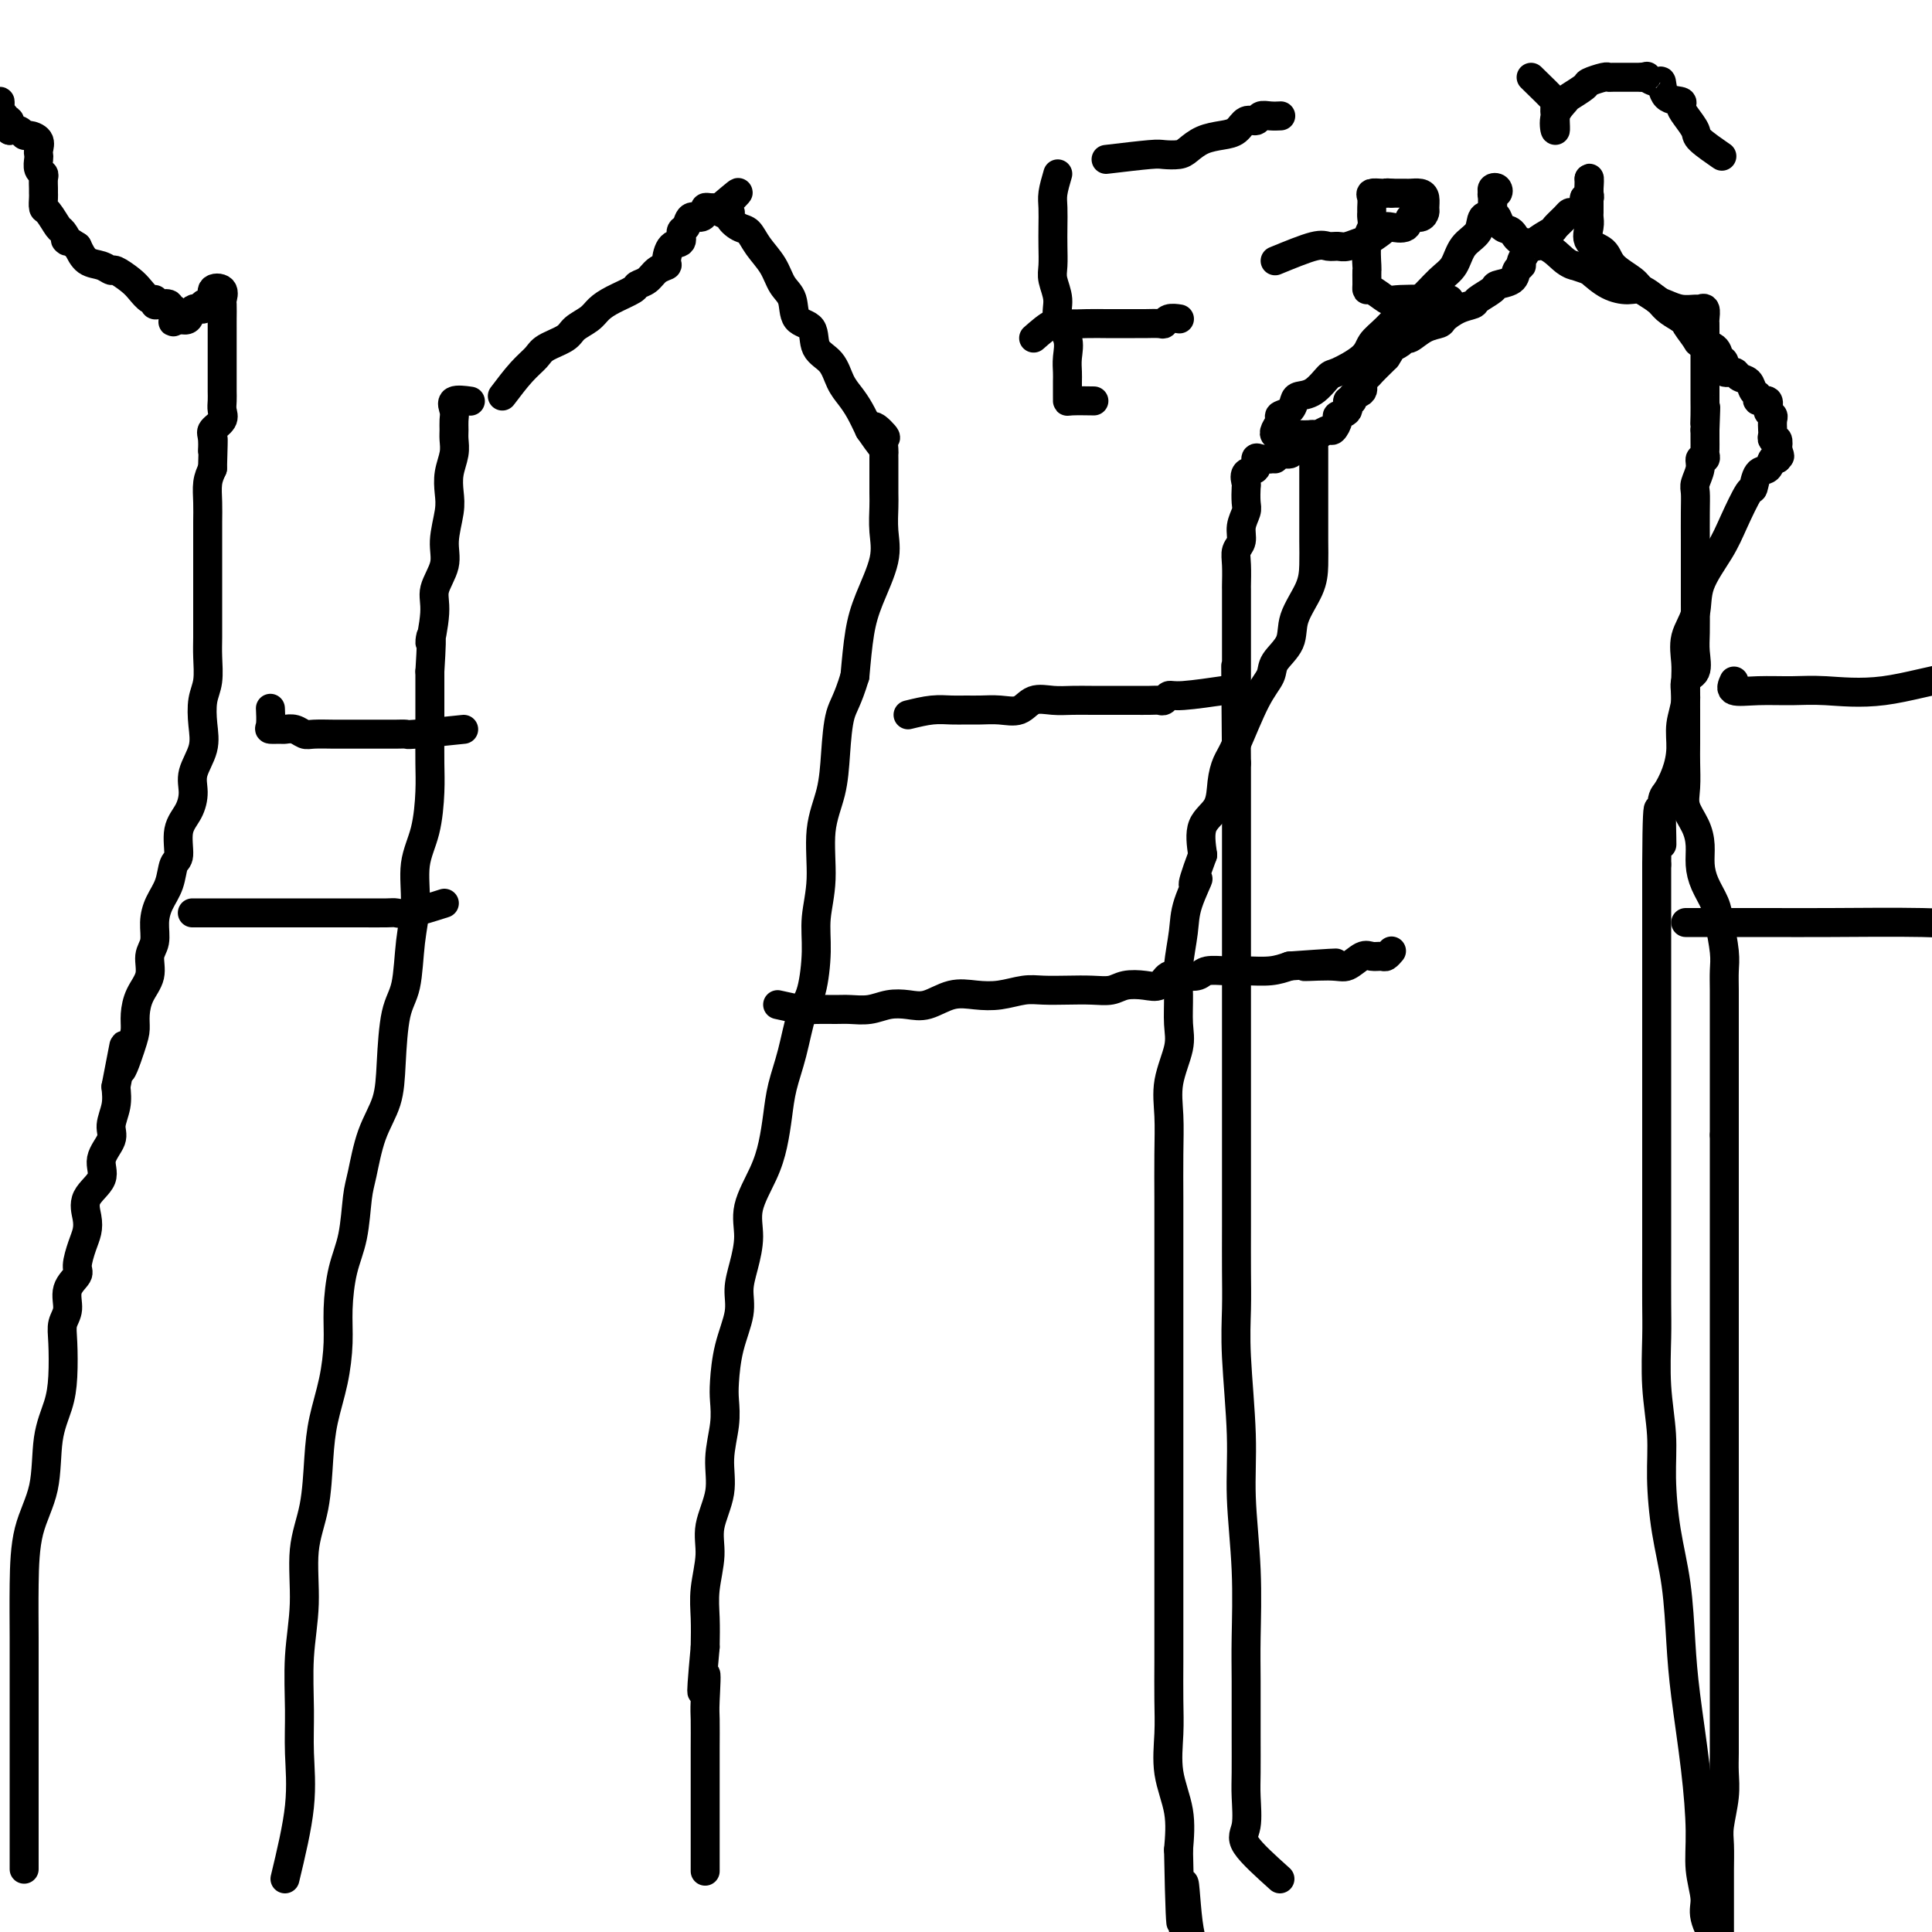 <svg viewBox='0 0 400 400' version='1.1' xmlns='http://www.w3.org/2000/svg' xmlns:xlink='http://www.w3.org/1999/xlink'><g fill='none' stroke='#000000' stroke-width='6' stroke-linecap='round' stroke-linejoin='round'><path d='M59,389c1.270,-5.296 2.541,-10.593 3,-15c0.459,-4.407 0.107,-7.926 0,-11c-0.107,-3.074 0.031,-5.703 0,-9c-0.031,-3.297 -0.229,-7.261 0,-11c0.229,-3.739 0.887,-7.253 1,-11c0.113,-3.747 -0.317,-7.728 0,-11c0.317,-3.272 1.381,-5.836 2,-9c0.619,-3.164 0.792,-6.926 1,-10c0.208,-3.074 0.450,-5.458 1,-8c0.550,-2.542 1.408,-5.243 2,-8c0.592,-2.757 0.918,-5.571 1,-8c0.082,-2.429 -0.081,-4.474 0,-7c0.081,-2.526 0.405,-5.535 1,-8c0.595,-2.465 1.462,-4.387 2,-7c0.538,-2.613 0.746,-5.919 1,-8c0.254,-2.081 0.553,-2.938 1,-5c0.447,-2.062 1.041,-5.331 2,-8c0.959,-2.669 2.284,-4.739 3,-7c0.716,-2.261 0.823,-4.713 1,-8c0.177,-3.287 0.424,-7.410 1,-10c0.576,-2.590 1.481,-3.648 2,-6c0.519,-2.352 0.650,-5.997 1,-9c0.350,-3.003 0.917,-5.364 1,-8c0.083,-2.636 -0.317,-5.547 0,-8c0.317,-2.453 1.353,-4.447 2,-7c0.647,-2.553 0.905,-5.665 1,-8c0.095,-2.335 0.025,-3.894 0,-6c-0.025,-2.106 -0.007,-4.759 0,-7c0.007,-2.241 0.002,-4.069 0,-6c-0.002,-1.931 -0.001,-3.966 0,-6'/><path d='M89,139c0.704,-11.114 -0.037,-6.399 0,-6c0.037,0.399 0.851,-3.516 1,-6c0.149,-2.484 -0.366,-3.535 0,-5c0.366,-1.465 1.614,-3.343 2,-5c0.386,-1.657 -0.089,-3.094 0,-5c0.089,-1.906 0.742,-4.282 1,-6c0.258,-1.718 0.122,-2.778 0,-4c-0.122,-1.222 -0.229,-2.607 0,-4c0.229,-1.393 0.794,-2.796 1,-4c0.206,-1.204 0.052,-2.211 0,-3c-0.052,-0.789 -0.003,-1.360 0,-2c0.003,-0.640 -0.041,-1.348 0,-2c0.041,-0.652 0.166,-1.247 0,-2c-0.166,-0.753 -0.621,-1.664 0,-2c0.621,-0.336 2.320,-0.096 3,0c0.680,0.096 0.340,0.048 0,0'/><path d='M104,82c1.382,-1.821 2.764,-3.643 4,-5c1.236,-1.357 2.327,-2.250 3,-3c0.673,-0.750 0.928,-1.356 2,-2c1.072,-0.644 2.960,-1.327 4,-2c1.040,-0.673 1.232,-1.336 2,-2c0.768,-0.664 2.113,-1.330 3,-2c0.887,-0.670 1.315,-1.344 2,-2c0.685,-0.656 1.625,-1.293 3,-2c1.375,-0.707 3.185,-1.485 4,-2c0.815,-0.515 0.635,-0.766 1,-1c0.365,-0.234 1.277,-0.452 2,-1c0.723,-0.548 1.259,-1.427 2,-2c0.741,-0.573 1.686,-0.840 2,-1c0.314,-0.160 -0.004,-0.213 0,-1c0.004,-0.787 0.329,-2.310 1,-3c0.671,-0.690 1.689,-0.548 2,-1c0.311,-0.452 -0.084,-1.497 0,-2c0.084,-0.503 0.649,-0.464 1,-1c0.351,-0.536 0.489,-1.646 1,-2c0.511,-0.354 1.397,0.049 2,0c0.603,-0.049 0.925,-0.549 1,-1c0.075,-0.451 -0.095,-0.852 0,-1c0.095,-0.148 0.456,-0.042 1,0c0.544,0.042 1.272,0.021 2,0'/><path d='M149,43c7.121,-6.086 2.422,-1.801 1,0c-1.422,1.801 0.433,1.118 1,1c0.567,-0.118 -0.154,0.330 0,1c0.154,0.670 1.181,1.562 2,2c0.819,0.438 1.428,0.422 2,1c0.572,0.578 1.107,1.748 2,3c0.893,1.252 2.145,2.584 3,4c0.855,1.416 1.312,2.914 2,4c0.688,1.086 1.606,1.759 2,3c0.394,1.241 0.266,3.049 1,4c0.734,0.951 2.332,1.045 3,2c0.668,0.955 0.405,2.772 1,4c0.595,1.228 2.046,1.868 3,3c0.954,1.132 1.410,2.757 2,4c0.590,1.243 1.313,2.104 2,3c0.687,0.896 1.339,1.827 2,3c0.661,1.173 1.330,2.586 2,4'/><path d='M180,89c4.901,7.064 1.653,1.724 1,0c-0.653,-1.724 1.289,0.167 2,1c0.711,0.833 0.190,0.609 0,1c-0.190,0.391 -0.051,1.397 0,2c0.051,0.603 0.014,0.802 0,1c-0.014,0.198 -0.003,0.397 0,1c0.003,0.603 0.000,1.612 0,2c-0.000,0.388 0.002,0.155 0,1c-0.002,0.845 -0.010,2.770 0,4c0.010,1.230 0.038,1.767 0,3c-0.038,1.233 -0.143,3.162 0,5c0.143,1.838 0.533,3.585 0,6c-0.533,2.415 -1.990,5.496 -3,8c-1.010,2.504 -1.574,4.430 -2,7c-0.426,2.570 -0.713,5.785 -1,9'/><path d='M177,140c-1.554,5.144 -2.440,6.004 -3,8c-0.560,1.996 -0.795,5.127 -1,8c-0.205,2.873 -0.380,5.489 -1,8c-0.620,2.511 -1.685,4.916 -2,8c-0.315,3.084 0.120,6.845 0,10c-0.120,3.155 -0.794,5.703 -1,8c-0.206,2.297 0.057,4.342 0,7c-0.057,2.658 -0.435,5.927 -1,8c-0.565,2.073 -1.317,2.948 -2,5c-0.683,2.052 -1.298,5.281 -2,8c-0.702,2.719 -1.492,4.929 -2,7c-0.508,2.071 -0.734,4.005 -1,6c-0.266,1.995 -0.571,4.052 -1,6c-0.429,1.948 -0.981,3.787 -2,6c-1.019,2.213 -2.506,4.799 -3,7c-0.494,2.201 0.005,4.018 0,6c-0.005,1.982 -0.513,4.130 -1,6c-0.487,1.870 -0.954,3.461 -1,5c-0.046,1.539 0.329,3.024 0,5c-0.329,1.976 -1.360,4.441 -2,7c-0.640,2.559 -0.887,5.210 -1,7c-0.113,1.790 -0.091,2.718 0,4c0.091,1.282 0.250,2.917 0,5c-0.250,2.083 -0.908,4.615 -1,7c-0.092,2.385 0.382,4.625 0,7c-0.382,2.375 -1.619,4.885 -2,7c-0.381,2.115 0.094,3.835 0,6c-0.094,2.165 -0.756,4.775 -1,7c-0.244,2.225 -0.070,4.064 0,6c0.070,1.936 0.035,3.968 0,6'/><path d='M146,341c-1.392,15.176 -0.373,7.616 0,6c0.373,-1.616 0.100,2.714 0,5c-0.100,2.286 -0.027,2.530 0,4c0.027,1.470 0.007,4.168 0,6c-0.007,1.832 -0.002,2.798 0,4c0.002,1.202 0.001,2.639 0,4c-0.001,1.361 -0.000,2.647 0,4c0.000,1.353 0.000,2.774 0,4c-0.000,1.226 -0.000,2.257 0,3c0.000,0.743 0.000,1.196 0,2c-0.000,0.804 -0.000,1.958 0,3c0.000,1.042 0.000,1.973 0,1c-0.000,-0.973 -0.000,-3.849 0,-5c0.000,-1.151 0.000,-0.575 0,0'/><path d='M188,148c1.734,-0.423 3.467,-0.846 5,-1c1.533,-0.154 2.865,-0.039 4,0c1.135,0.039 2.074,0.003 3,0c0.926,-0.003 1.840,0.027 3,0c1.160,-0.027 2.568,-0.112 4,0c1.432,0.112 2.889,0.422 4,0c1.111,-0.422 1.875,-1.577 3,-2c1.125,-0.423 2.609,-0.113 4,0c1.391,0.113 2.688,0.030 4,0c1.312,-0.030 2.640,-0.008 4,0c1.360,0.008 2.752,0.002 4,0c1.248,-0.002 2.351,-0.001 3,0c0.649,0.001 0.842,0.001 1,0c0.158,-0.001 0.280,-0.004 1,0c0.720,0.004 2.039,0.016 3,0c0.961,-0.016 1.566,-0.061 2,0c0.434,0.061 0.699,0.226 1,0c0.301,-0.226 0.637,-0.844 1,-1c0.363,-0.156 0.751,0.150 3,0c2.249,-0.150 6.357,-0.757 8,-1c1.643,-0.243 0.822,-0.121 0,0'/><path d='M161,208c1.877,0.423 3.755,0.846 5,1c1.245,0.154 1.858,0.038 3,0c1.142,-0.038 2.812,0.003 4,0c1.188,-0.003 1.895,-0.051 3,0c1.105,0.051 2.608,0.202 4,0c1.392,-0.202 2.671,-0.758 4,-1c1.329,-0.242 2.707,-0.169 4,0c1.293,0.169 2.502,0.434 4,0c1.498,-0.434 3.284,-1.566 5,-2c1.716,-0.434 3.360,-0.169 5,0c1.640,0.169 3.274,0.241 5,0c1.726,-0.241 3.543,-0.796 5,-1c1.457,-0.204 2.552,-0.058 4,0c1.448,0.058 3.248,0.029 5,0c1.752,-0.029 3.456,-0.058 5,0c1.544,0.058 2.927,0.204 4,0c1.073,-0.204 1.837,-0.759 3,-1c1.163,-0.241 2.724,-0.169 4,0c1.276,0.169 2.265,0.434 3,0c0.735,-0.434 1.214,-1.566 2,-2c0.786,-0.434 1.878,-0.169 3,0c1.122,0.169 2.274,0.242 3,0c0.726,-0.242 1.026,-0.800 2,-1c0.974,-0.200 2.622,-0.043 4,0c1.378,0.043 2.486,-0.027 4,0c1.514,0.027 3.432,0.151 5,0c1.568,-0.151 2.784,-0.575 4,-1'/><path d='M267,200c17.115,-1.229 6.903,-0.301 4,0c-2.903,0.301 1.502,-0.025 4,0c2.498,0.025 3.089,0.400 4,0c0.911,-0.400 2.143,-1.575 3,-2c0.857,-0.425 1.340,-0.100 2,0c0.660,0.100 1.496,-0.025 2,0c0.504,0.025 0.674,0.199 1,0c0.326,-0.199 0.807,-0.771 1,-1c0.193,-0.229 0.096,-0.114 0,0'/><path d='M265,389c-2.959,-2.659 -5.917,-5.318 -7,-7c-1.083,-1.682 -0.290,-2.387 0,-4c0.290,-1.613 0.077,-4.132 0,-6c-0.077,-1.868 -0.020,-3.083 0,-5c0.020,-1.917 0.001,-4.535 0,-8c-0.001,-3.465 0.015,-7.775 0,-11c-0.015,-3.225 -0.060,-5.364 0,-9c0.060,-3.636 0.226,-8.770 0,-14c-0.226,-5.230 -0.845,-10.556 -1,-15c-0.155,-4.444 0.155,-8.007 0,-13c-0.155,-4.993 -0.774,-11.414 -1,-16c-0.226,-4.586 -0.061,-7.335 0,-10c0.061,-2.665 0.016,-5.247 0,-8c-0.016,-2.753 -0.004,-5.678 0,-9c0.004,-3.322 0.001,-7.042 0,-10c-0.001,-2.958 -0.000,-5.153 0,-7c0.000,-1.847 0.000,-3.344 0,-6c-0.000,-2.656 -0.000,-6.469 0,-9c0.000,-2.531 0.000,-3.780 0,-6c-0.000,-2.220 -0.000,-5.411 0,-8c0.000,-2.589 0.000,-4.577 0,-7c-0.000,-2.423 -0.000,-5.281 0,-8c0.000,-2.719 0.000,-5.301 0,-8c-0.000,-2.699 -0.000,-5.517 0,-8c0.000,-2.483 0.000,-4.630 0,-7c-0.000,-2.370 -0.000,-4.963 0,-7c0.000,-2.037 0.000,-3.519 0,-5'/><path d='M256,158c-0.309,-36.052 -0.083,-14.183 0,-7c0.083,7.183 0.022,-0.321 0,-4c-0.022,-3.679 -0.006,-3.533 0,-4c0.006,-0.467 0.002,-1.548 0,-3c-0.002,-1.452 -0.000,-3.275 0,-4c0.000,-0.725 0.000,-0.351 0,-1c-0.000,-0.649 -0.000,-2.322 0,-3c0.000,-0.678 0.000,-0.361 0,-1c-0.000,-0.639 -0.000,-2.235 0,-3c0.000,-0.765 0.000,-0.701 0,-1c-0.000,-0.299 -0.001,-0.962 0,-2c0.001,-1.038 0.004,-2.451 0,-3c-0.004,-0.549 -0.016,-0.233 0,-1c0.016,-0.767 0.061,-2.618 0,-4c-0.061,-1.382 -0.226,-2.294 0,-3c0.226,-0.706 0.845,-1.205 1,-2c0.155,-0.795 -0.154,-1.885 0,-3c0.154,-1.115 0.771,-2.253 1,-3c0.229,-0.747 0.069,-1.102 0,-2c-0.069,-0.898 -0.047,-2.339 0,-3c0.047,-0.661 0.120,-0.541 0,-1c-0.120,-0.459 -0.433,-1.496 0,-2c0.433,-0.504 1.611,-0.475 2,-1c0.389,-0.525 -0.011,-1.603 0,-2c0.011,-0.397 0.432,-0.113 1,0c0.568,0.113 1.284,0.057 2,0'/><path d='M263,95c0.968,-0.399 0.888,0.103 1,0c0.112,-0.103 0.415,-0.810 1,-1c0.585,-0.190 1.452,0.138 2,0c0.548,-0.138 0.776,-0.744 1,-1c0.224,-0.256 0.445,-0.164 1,0c0.555,0.164 1.444,0.400 2,0c0.556,-0.400 0.780,-1.434 1,-2c0.220,-0.566 0.435,-0.663 1,-1c0.565,-0.337 1.480,-0.915 2,-1c0.520,-0.085 0.646,0.323 1,0c0.354,-0.323 0.936,-1.378 1,-2c0.064,-0.622 -0.391,-0.811 0,-1c0.391,-0.189 1.629,-0.378 2,-1c0.371,-0.622 -0.126,-1.676 0,-2c0.126,-0.324 0.874,0.082 1,0c0.126,-0.082 -0.371,-0.651 0,-1c0.371,-0.349 1.609,-0.478 2,-1c0.391,-0.522 -0.064,-1.435 0,-2c0.064,-0.565 0.646,-0.780 1,-1c0.354,-0.220 0.480,-0.444 1,-1c0.520,-0.556 1.434,-1.445 2,-2c0.566,-0.555 0.783,-0.778 1,-1'/><path d='M287,74c1.821,-2.731 0.875,-2.059 1,-2c0.125,0.059 1.323,-0.495 2,-1c0.677,-0.505 0.834,-0.960 1,-1c0.166,-0.040 0.340,0.337 1,0c0.660,-0.337 1.806,-1.386 3,-2c1.194,-0.614 2.436,-0.794 3,-1c0.564,-0.206 0.449,-0.440 1,-1c0.551,-0.560 1.766,-1.446 3,-2c1.234,-0.554 2.485,-0.778 3,-1c0.515,-0.222 0.295,-0.444 1,-1c0.705,-0.556 2.337,-1.445 3,-2c0.663,-0.555 0.358,-0.776 1,-1c0.642,-0.224 2.231,-0.450 3,-1c0.769,-0.550 0.718,-1.425 1,-2c0.282,-0.575 0.896,-0.849 1,-1c0.104,-0.151 -0.301,-0.177 0,-1c0.301,-0.823 1.308,-2.443 2,-3c0.692,-0.557 1.068,-0.051 1,0c-0.068,0.051 -0.579,-0.354 0,-1c0.579,-0.646 2.248,-1.531 3,-2c0.752,-0.469 0.588,-0.520 1,-1c0.412,-0.480 1.402,-1.390 2,-2c0.598,-0.610 0.805,-0.919 1,-1c0.195,-0.081 0.378,0.066 1,0c0.622,-0.066 1.683,-0.346 2,-1c0.317,-0.654 -0.111,-1.684 0,-2c0.111,-0.316 0.762,0.080 1,0c0.238,-0.080 0.064,-0.637 0,-1c-0.064,-0.363 -0.018,-0.532 0,-1c0.018,-0.468 0.009,-1.234 0,-2'/><path d='M329,37c0.155,-0.527 0.042,1.154 0,2c-0.042,0.846 -0.011,0.856 0,1c0.011,0.144 0.004,0.422 0,1c-0.004,0.578 -0.004,1.457 0,2c0.004,0.543 0.011,0.749 0,1c-0.011,0.251 -0.041,0.545 0,1c0.041,0.455 0.154,1.070 0,2c-0.154,0.930 -0.576,2.174 0,3c0.576,0.826 2.150,1.232 3,2c0.850,0.768 0.975,1.896 2,3c1.025,1.104 2.949,2.182 4,3c1.051,0.818 1.230,1.374 2,2c0.770,0.626 2.130,1.322 3,2c0.870,0.678 1.248,1.336 2,2c0.752,0.664 1.876,1.332 3,2'/><path d='M348,66c3.048,2.534 1.170,0.868 1,1c-0.170,0.132 1.370,2.061 2,3c0.630,0.939 0.349,0.886 1,1c0.651,0.114 2.234,0.394 3,1c0.766,0.606 0.715,1.539 1,2c0.285,0.461 0.906,0.451 1,1c0.094,0.549 -0.340,1.656 0,2c0.340,0.344 1.454,-0.077 2,0c0.546,0.077 0.522,0.652 1,1c0.478,0.348 1.456,0.470 2,1c0.544,0.530 0.652,1.469 1,2c0.348,0.531 0.934,0.653 1,1c0.066,0.347 -0.389,0.918 0,1c0.389,0.082 1.621,-0.325 2,0c0.379,0.325 -0.094,1.382 0,2c0.094,0.618 0.756,0.797 1,1c0.244,0.203 0.069,0.431 0,1c-0.069,0.569 -0.032,1.478 0,2c0.032,0.522 0.060,0.655 0,1c-0.060,0.345 -0.209,0.901 0,1c0.209,0.099 0.774,-0.257 1,0c0.226,0.257 0.113,1.129 0,2'/><path d='M368,93c0.933,2.356 0.267,1.244 0,1c-0.267,-0.244 -0.133,0.378 0,1'/><path d='M368,95c-0.194,0.191 -0.680,-0.332 -1,0c-0.320,0.332 -0.473,1.519 -1,2c-0.527,0.481 -1.427,0.258 -2,1c-0.573,0.742 -0.820,2.451 -1,3c-0.180,0.549 -0.295,-0.062 -1,1c-0.705,1.062 -2.000,3.798 -3,6c-1.000,2.202 -1.704,3.870 -3,6c-1.296,2.130 -3.184,4.721 -4,7c-0.816,2.279 -0.558,4.245 -1,6c-0.442,1.755 -1.582,3.299 -2,5c-0.418,1.701 -0.112,3.559 0,5c0.112,1.441 0.030,2.465 0,4c-0.030,1.535 -0.010,3.582 0,6c0.010,2.418 0.009,5.206 0,7c-0.009,1.794 -0.027,2.594 0,4c0.027,1.406 0.098,3.418 0,5c-0.098,1.582 -0.364,2.733 0,4c0.364,1.267 1.358,2.649 2,4c0.642,1.351 0.931,2.669 1,4c0.069,1.331 -0.083,2.673 0,4c0.083,1.327 0.400,2.637 1,4c0.600,1.363 1.481,2.779 2,4c0.519,1.221 0.675,2.246 1,4c0.325,1.754 0.819,4.236 1,6c0.181,1.764 0.048,2.812 0,4c-0.048,1.188 -0.013,2.518 0,4c0.013,1.482 0.003,3.115 0,5c-0.003,1.885 -0.001,4.021 0,6c0.001,1.979 0.000,3.802 0,6c-0.000,2.198 -0.000,4.771 0,7c0.000,2.229 0.000,4.115 0,6'/><path d='M357,235c0.000,7.382 0.000,6.836 0,8c-0.000,1.164 -0.000,4.037 0,7c0.000,2.963 0.000,6.015 0,8c-0.000,1.985 -0.000,2.903 0,5c0.000,2.097 0.000,5.374 0,8c-0.000,2.626 -0.000,4.603 0,7c0.000,2.397 0.000,5.215 0,8c-0.000,2.785 -0.000,5.538 0,8c0.000,2.462 0.000,4.633 0,7c-0.000,2.367 -0.000,4.932 0,7c0.000,2.068 0.000,3.641 0,6c-0.000,2.359 -0.000,5.503 0,8c0.000,2.497 0.000,4.346 0,6c-0.000,1.654 -0.000,3.113 0,5c0.000,1.887 0.000,4.202 0,6c-0.000,1.798 -0.000,3.078 0,5c0.000,1.922 0.001,4.486 0,7c-0.001,2.514 -0.004,4.977 0,7c0.004,2.023 0.015,3.607 0,5c-0.015,1.393 -0.057,2.597 0,4c0.057,1.403 0.211,3.007 0,5c-0.211,1.993 -0.789,4.377 -1,6c-0.211,1.623 -0.057,2.485 0,4c0.057,1.515 0.015,3.683 0,5c-0.015,1.317 -0.004,1.781 0,3c0.004,1.219 0.001,3.191 0,4c-0.001,0.809 -0.000,0.454 0,1c0.000,0.546 0.000,1.993 0,3c-0.000,1.007 -0.000,1.573 0,2c0.000,0.427 0.000,0.713 0,1'/><path d='M356,401c-0.415,25.704 -0.952,6.965 -1,0c-0.048,-6.965 0.394,-2.156 0,-1c-0.394,1.156 -1.624,-1.341 -2,-3c-0.376,-1.659 0.103,-2.481 0,-4c-0.103,-1.519 -0.787,-3.734 -1,-6c-0.213,-2.266 0.046,-4.584 0,-8c-0.046,-3.416 -0.397,-7.931 -1,-13c-0.603,-5.069 -1.458,-10.692 -2,-15c-0.542,-4.308 -0.771,-7.303 -1,-11c-0.229,-3.697 -0.457,-8.098 -1,-12c-0.543,-3.902 -1.399,-7.305 -2,-11c-0.601,-3.695 -0.946,-7.681 -1,-11c-0.054,-3.319 0.182,-5.973 0,-9c-0.182,-3.027 -0.781,-6.429 -1,-10c-0.219,-3.571 -0.059,-7.310 0,-10c0.059,-2.690 0.016,-4.332 0,-7c-0.016,-2.668 -0.004,-6.364 0,-10c0.004,-3.636 0.001,-7.212 0,-10c-0.001,-2.788 -0.000,-4.788 0,-7c0.000,-2.212 0.000,-4.635 0,-8c-0.000,-3.365 -0.000,-7.673 0,-11c0.000,-3.327 0.000,-5.672 0,-8c-0.000,-2.328 -0.000,-4.638 0,-7c0.000,-2.362 0.000,-4.778 0,-8c-0.000,-3.222 -0.000,-7.252 0,-10c0.000,-2.748 0.000,-4.214 0,-6c-0.000,-1.786 -0.000,-3.893 0,-6'/><path d='M343,179c0.081,-20.468 0.782,-8.136 1,-5c0.218,3.136 -0.048,-2.922 0,-6c0.048,-3.078 0.409,-3.176 1,-4c0.591,-0.824 1.410,-2.375 2,-4c0.590,-1.625 0.950,-3.326 1,-5c0.050,-1.674 -0.211,-3.322 0,-5c0.211,-1.678 0.894,-3.385 1,-5c0.106,-1.615 -0.364,-3.138 0,-4c0.364,-0.862 1.562,-1.063 2,-2c0.438,-0.937 0.117,-2.611 0,-4c-0.117,-1.389 -0.032,-2.492 0,-4c0.032,-1.508 0.009,-3.419 0,-6c-0.009,-2.581 -0.003,-5.831 0,-8c0.003,-2.169 0.005,-3.256 0,-5c-0.005,-1.744 -0.016,-4.146 0,-6c0.016,-1.854 0.061,-3.161 0,-4c-0.061,-0.839 -0.227,-1.209 0,-2c0.227,-0.791 0.845,-2.004 1,-3c0.155,-0.996 -0.155,-1.776 0,-2c0.155,-0.224 0.774,0.109 1,0c0.226,-0.109 0.061,-0.659 0,-1c-0.061,-0.341 -0.016,-0.473 0,-1c0.016,-0.527 0.004,-1.450 0,-2c-0.004,-0.550 -0.001,-0.729 0,-1c0.001,-0.271 0.001,-0.636 0,-1'/><path d='M353,89c0.309,-8.169 0.083,-3.593 0,-2c-0.083,1.593 -0.022,0.201 0,-1c0.022,-1.201 0.006,-2.212 0,-3c-0.006,-0.788 -0.002,-1.352 0,-2c0.002,-0.648 0.000,-1.381 0,-2c-0.000,-0.619 -0.000,-1.125 0,-2c0.000,-0.875 0.000,-2.119 0,-3c-0.000,-0.881 -0.000,-1.401 0,-2c0.000,-0.599 0.001,-1.278 0,-2c-0.001,-0.722 -0.004,-1.486 0,-2c0.004,-0.514 0.014,-0.779 0,-1c-0.014,-0.221 -0.051,-0.398 0,-1c0.051,-0.602 0.189,-1.629 0,-2c-0.189,-0.371 -0.707,-0.087 -1,0c-0.293,0.087 -0.361,-0.023 -1,0c-0.639,0.023 -1.850,0.178 -3,0c-1.150,-0.178 -2.239,-0.690 -3,-1c-0.761,-0.310 -1.193,-0.417 -2,-1c-0.807,-0.583 -1.990,-1.641 -3,-2c-1.010,-0.359 -1.849,-0.020 -3,0c-1.151,0.020 -2.615,-0.280 -4,-1c-1.385,-0.720 -2.693,-1.860 -4,-3'/><path d='M329,56c-4.316,-1.450 -3.106,-1.075 -3,-1c0.106,0.075 -0.893,-0.150 -2,-1c-1.107,-0.850 -2.324,-2.326 -4,-3c-1.676,-0.674 -3.812,-0.548 -5,-1c-1.188,-0.452 -1.429,-1.482 -2,-2c-0.571,-0.518 -1.473,-0.523 -2,-1c-0.527,-0.477 -0.678,-1.424 -1,-2c-0.322,-0.576 -0.815,-0.780 -1,-1c-0.185,-0.220 -0.063,-0.455 0,-1c0.063,-0.545 0.066,-1.401 0,-2c-0.066,-0.599 -0.200,-0.942 0,-1c0.200,-0.058 0.733,0.168 1,0c0.267,-0.168 0.268,-0.730 0,-1c-0.268,-0.270 -0.804,-0.248 -1,0c-0.196,0.248 -0.053,0.721 0,1c0.053,0.279 0.015,0.366 0,1c-0.015,0.634 -0.008,1.817 0,3'/><path d='M309,44c-0.435,0.542 -1.522,0.398 -2,1c-0.478,0.602 -0.348,1.951 -1,3c-0.652,1.049 -2.088,1.798 -3,3c-0.912,1.202 -1.300,2.857 -2,4c-0.700,1.143 -1.711,1.776 -3,3c-1.289,1.224 -2.856,3.040 -4,4c-1.144,0.960 -1.865,1.063 -3,2c-1.135,0.937 -2.684,2.707 -4,4c-1.316,1.293 -2.400,2.108 -3,3c-0.600,0.892 -0.717,1.860 -2,3c-1.283,1.140 -3.730,2.451 -5,3c-1.270,0.549 -1.361,0.336 -2,1c-0.639,0.664 -1.825,2.206 -3,3c-1.175,0.794 -2.338,0.842 -3,1c-0.662,0.158 -0.822,0.427 -1,1c-0.178,0.573 -0.374,1.450 -1,2c-0.626,0.550 -1.682,0.774 -2,1c-0.318,0.226 0.103,0.453 0,1c-0.103,0.547 -0.729,1.415 -1,2c-0.271,0.585 -0.188,0.888 0,1c0.188,0.112 0.482,0.032 1,0c0.518,-0.032 1.259,-0.016 2,0'/><path d='M267,90c0.658,0.001 0.803,0.003 1,0c0.197,-0.003 0.445,-0.011 1,0c0.555,0.011 1.417,0.040 2,0c0.583,-0.040 0.888,-0.150 1,0c0.112,0.150 0.030,0.560 0,1c-0.030,0.440 -0.008,0.911 0,2c0.008,1.089 0.002,2.797 0,4c-0.002,1.203 -0.000,1.903 0,3c0.000,1.097 -0.001,2.591 0,4c0.001,1.409 0.003,2.732 0,4c-0.003,1.268 -0.012,2.481 0,4c0.012,1.519 0.045,3.344 0,5c-0.045,1.656 -0.168,3.142 -1,5c-0.832,1.858 -2.374,4.088 -3,6c-0.626,1.912 -0.335,3.506 -1,5c-0.665,1.494 -2.286,2.888 -3,4c-0.714,1.112 -0.520,1.941 -1,3c-0.480,1.059 -1.632,2.349 -3,5c-1.368,2.651 -2.952,6.665 -4,9c-1.048,2.335 -1.560,2.993 -2,4c-0.440,1.007 -0.809,2.363 -1,4c-0.191,1.637 -0.205,3.556 -1,5c-0.795,1.444 -2.370,2.413 -3,4c-0.630,1.587 -0.315,3.794 0,6'/><path d='M249,177c-3.520,9.410 -1.321,5.435 -1,5c0.321,-0.435 -1.235,2.669 -2,5c-0.765,2.331 -0.739,3.888 -1,6c-0.261,2.112 -0.810,4.779 -1,7c-0.190,2.221 -0.023,3.995 0,6c0.023,2.005 -0.099,4.241 0,6c0.099,1.759 0.419,3.043 0,5c-0.419,1.957 -1.576,4.589 -2,7c-0.424,2.411 -0.114,4.601 0,7c0.114,2.399 0.030,5.005 0,8c-0.030,2.995 -0.008,6.377 0,9c0.008,2.623 0.002,4.488 0,7c-0.002,2.512 -0.001,5.672 0,8c0.001,2.328 0.000,3.823 0,8c-0.000,4.177 -0.000,11.036 0,15c0.000,3.964 0.000,5.033 0,7c-0.000,1.967 -0.000,4.832 0,7c0.000,2.168 0.000,3.639 0,5c-0.000,1.361 0.000,2.611 0,4c-0.000,1.389 -0.000,2.918 0,5c0.000,2.082 0.000,4.717 0,7c-0.000,2.283 -0.000,4.212 0,6c0.000,1.788 0.001,3.434 0,5c-0.001,1.566 -0.002,3.053 0,5c0.002,1.947 0.008,4.356 0,7c-0.008,2.644 -0.030,5.523 0,8c0.030,2.477 0.111,4.550 0,7c-0.111,2.450 -0.415,5.275 0,8c0.415,2.725 1.547,5.350 2,8c0.453,2.650 0.226,5.325 0,8'/><path d='M244,383c0.504,26.094 0.764,11.831 1,8c0.236,-3.831 0.448,2.772 1,7c0.552,4.228 1.444,6.081 2,8c0.556,1.919 0.776,3.905 1,6c0.224,2.095 0.452,4.299 1,6c0.548,1.701 1.415,2.899 2,4c0.585,1.101 0.888,2.104 1,3c0.112,0.896 0.032,1.685 0,2c-0.032,0.315 -0.016,0.158 0,0'/><path d='M96,151c-4.050,0.423 -8.099,0.845 -10,1c-1.901,0.155 -1.653,0.041 -2,0c-0.347,-0.041 -1.291,-0.011 -2,0c-0.709,0.011 -1.185,0.003 -2,0c-0.815,-0.003 -1.969,-0.001 -3,0c-1.031,0.001 -1.939,0.001 -3,0c-1.061,-0.001 -2.276,-0.004 -3,0c-0.724,0.004 -0.958,0.015 -2,0c-1.042,-0.015 -2.894,-0.057 -4,0c-1.106,0.057 -1.467,0.212 -2,0c-0.533,-0.212 -1.239,-0.790 -2,-1c-0.761,-0.210 -1.577,-0.053 -2,0c-0.423,0.053 -0.453,0.003 -1,0c-0.547,-0.003 -1.610,0.040 -2,0c-0.390,-0.040 -0.105,-0.165 0,-1c0.105,-0.835 0.030,-2.382 0,-3c-0.030,-0.618 -0.015,-0.309 0,0'/><path d='M92,187c-2.642,0.845 -5.284,1.691 -7,2c-1.716,0.309 -2.507,0.083 -3,0c-0.493,-0.083 -0.689,-0.022 -2,0c-1.311,0.022 -3.737,0.006 -5,0c-1.263,-0.006 -1.362,-0.002 -2,0c-0.638,0.002 -1.815,0.000 -3,0c-1.185,-0.000 -2.379,-0.000 -4,0c-1.621,0.000 -3.669,0.000 -5,0c-1.331,-0.000 -1.946,-0.000 -3,0c-1.054,0.000 -2.547,0.000 -4,0c-1.453,-0.000 -2.866,-0.000 -4,0c-1.134,0.000 -1.989,0.000 -3,0c-1.011,-0.000 -2.178,-0.000 -3,0c-0.822,0.000 -1.298,0.000 -2,0c-0.702,-0.000 -1.629,-0.000 -2,0c-0.371,0.000 -0.185,0.000 0,0'/><path d='M5,387c-0.000,-2.993 -0.000,-5.985 0,-8c0.000,-2.015 0.000,-3.051 0,-5c-0.000,-1.949 -0.000,-4.810 0,-8c0.000,-3.190 0.001,-6.710 0,-10c-0.001,-3.290 -0.004,-6.349 0,-9c0.004,-2.651 0.013,-4.892 0,-8c-0.013,-3.108 -0.050,-7.082 0,-11c0.050,-3.918 0.185,-7.781 1,-11c0.815,-3.219 2.310,-5.796 3,-9c0.690,-3.204 0.576,-7.036 1,-10c0.424,-2.964 1.386,-5.061 2,-7c0.614,-1.939 0.880,-3.719 1,-6c0.120,-2.281 0.092,-5.062 0,-7c-0.092,-1.938 -0.250,-3.031 0,-4c0.250,-0.969 0.907,-1.813 1,-3c0.093,-1.187 -0.378,-2.716 0,-4c0.378,-1.284 1.605,-2.324 2,-3c0.395,-0.676 -0.041,-0.988 0,-2c0.041,-1.012 0.559,-2.724 1,-4c0.441,-1.276 0.806,-2.115 1,-3c0.194,-0.885 0.217,-1.815 0,-3c-0.217,-1.185 -0.676,-2.623 0,-4c0.676,-1.377 2.486,-2.692 3,-4c0.514,-1.308 -0.268,-2.607 0,-4c0.268,-1.393 1.587,-2.878 2,-4c0.413,-1.122 -0.081,-1.879 0,-3c0.081,-1.121 0.737,-2.606 1,-4c0.263,-1.394 0.131,-2.697 0,-4'/><path d='M24,225c2.907,-14.951 1.173,-6.330 1,-4c-0.173,2.330 1.215,-1.632 2,-4c0.785,-2.368 0.966,-3.141 1,-4c0.034,-0.859 -0.078,-1.804 0,-3c0.078,-1.196 0.346,-2.644 1,-4c0.654,-1.356 1.694,-2.620 2,-4c0.306,-1.380 -0.121,-2.875 0,-4c0.121,-1.125 0.792,-1.881 1,-3c0.208,-1.119 -0.045,-2.601 0,-4c0.045,-1.399 0.389,-2.716 1,-4c0.611,-1.284 1.491,-2.534 2,-4c0.509,-1.466 0.649,-3.147 1,-4c0.351,-0.853 0.915,-0.877 1,-2c0.085,-1.123 -0.310,-3.345 0,-5c0.310,-1.655 1.323,-2.741 2,-4c0.677,-1.259 1.018,-2.689 1,-4c-0.018,-1.311 -0.393,-2.502 0,-4c0.393,-1.498 1.555,-3.303 2,-5c0.445,-1.697 0.172,-3.285 0,-5c-0.172,-1.715 -0.242,-3.555 0,-5c0.242,-1.445 0.797,-2.494 1,-4c0.203,-1.506 0.054,-3.468 0,-5c-0.054,-1.532 -0.015,-2.633 0,-4c0.015,-1.367 0.004,-3.002 0,-5c-0.004,-1.998 -0.001,-4.361 0,-6c0.001,-1.639 -0.001,-2.553 0,-4c0.001,-1.447 0.003,-3.426 0,-5c-0.003,-1.574 -0.011,-2.741 0,-4c0.011,-1.259 0.041,-2.608 0,-4c-0.041,-1.392 -0.155,-2.826 0,-4c0.155,-1.174 0.577,-2.087 1,-3'/><path d='M44,97c0.301,-9.783 0.052,-5.240 0,-4c-0.052,1.240 0.091,-0.822 0,-2c-0.091,-1.178 -0.417,-1.470 0,-2c0.417,-0.530 1.576,-1.297 2,-2c0.424,-0.703 0.114,-1.342 0,-2c-0.114,-0.658 -0.030,-1.334 0,-2c0.030,-0.666 0.008,-1.320 0,-2c-0.008,-0.680 -0.002,-1.384 0,-2c0.002,-0.616 0.001,-1.142 0,-2c-0.001,-0.858 -0.000,-2.048 0,-3c0.000,-0.952 -0.000,-1.668 0,-2c0.000,-0.332 0.000,-0.282 0,-1c-0.000,-0.718 -0.001,-2.205 0,-3c0.001,-0.795 0.002,-0.900 0,-1c-0.002,-0.100 -0.009,-0.197 0,-1c0.009,-0.803 0.033,-2.314 0,-3c-0.033,-0.686 -0.122,-0.549 0,-1c0.122,-0.451 0.455,-1.490 0,-2c-0.455,-0.510 -1.698,-0.493 -2,0c-0.302,0.493 0.337,1.460 0,2c-0.337,0.540 -1.651,0.653 -2,1c-0.349,0.347 0.267,0.928 0,1c-0.267,0.072 -1.418,-0.365 -2,0c-0.582,0.365 -0.595,1.533 -1,2c-0.405,0.467 -1.203,0.234 -2,0'/><path d='M37,66c-1.637,1.054 -1.230,0.688 -1,0c0.230,-0.688 0.282,-1.700 0,-2c-0.282,-0.300 -0.898,0.112 -1,0c-0.102,-0.112 0.310,-0.746 0,-1c-0.310,-0.254 -1.343,-0.127 -2,0c-0.657,0.127 -0.937,0.253 -1,0c-0.063,-0.253 0.092,-0.885 0,-1c-0.092,-0.115 -0.430,0.285 -1,0c-0.570,-0.285 -1.373,-1.257 -2,-2c-0.627,-0.743 -1.078,-1.258 -2,-2c-0.922,-0.742 -2.316,-1.710 -3,-2c-0.684,-0.290 -0.658,0.097 -1,0c-0.342,-0.097 -1.054,-0.680 -2,-1c-0.946,-0.320 -2.128,-0.377 -3,-1c-0.872,-0.623 -1.436,-1.811 -2,-3'/><path d='M16,51c-3.650,-2.429 -2.274,-1.003 -2,-1c0.274,0.003 -0.553,-1.417 -1,-2c-0.447,-0.583 -0.512,-0.327 -1,-1c-0.488,-0.673 -1.399,-2.273 -2,-3c-0.601,-0.727 -0.893,-0.580 -1,-1c-0.107,-0.420 -0.028,-1.408 0,-2c0.028,-0.592 0.004,-0.787 0,-1c-0.004,-0.213 0.013,-0.442 0,-1c-0.013,-0.558 -0.056,-1.445 0,-2c0.056,-0.555 0.211,-0.778 0,-1c-0.211,-0.222 -0.787,-0.444 -1,-1c-0.213,-0.556 -0.064,-1.445 0,-2c0.064,-0.555 0.042,-0.775 0,-1c-0.042,-0.225 -0.105,-0.456 0,-1c0.105,-0.544 0.376,-1.400 0,-2c-0.376,-0.600 -1.400,-0.944 -2,-1c-0.600,-0.056 -0.777,0.177 -1,0c-0.223,-0.177 -0.492,-0.765 -1,-1c-0.508,-0.235 -1.254,-0.118 -2,0'/><path d='M2,27c-0.863,-0.781 -0.021,-1.732 0,-2c0.021,-0.268 -0.779,0.148 -1,0c-0.221,-0.148 0.137,-0.859 0,-1c-0.137,-0.141 -0.769,0.288 -1,0c-0.231,-0.288 -0.062,-1.294 0,-2c0.062,-0.706 0.017,-1.113 0,-1c-0.017,0.113 -0.005,0.747 0,1c0.005,0.253 0.002,0.127 0,0'/><path d='M359,141c-0.392,0.847 -0.784,1.694 0,2c0.784,0.306 2.744,0.071 5,0c2.256,-0.071 4.809,0.023 7,0c2.191,-0.023 4.021,-0.164 7,0c2.979,0.164 7.108,0.632 12,0c4.892,-0.632 10.548,-2.362 15,-3c4.452,-0.638 7.701,-0.182 9,0c1.299,0.182 0.650,0.091 0,0'/><path d='M349,191c2.121,-0.000 4.241,-0.001 6,0c1.759,0.001 3.156,0.002 5,0c1.844,-0.002 4.135,-0.008 7,0c2.865,0.008 6.304,0.030 12,0c5.696,-0.030 13.651,-0.111 19,0c5.349,0.111 8.094,0.415 12,0c3.906,-0.415 8.973,-1.547 11,-2c2.027,-0.453 1.013,-0.226 0,0'/><path d='M219,36c-0.422,1.447 -0.845,2.894 -1,4c-0.155,1.106 -0.043,1.870 0,3c0.043,1.130 0.016,2.626 0,4c-0.016,1.374 -0.020,2.625 0,4c0.020,1.375 0.066,2.874 0,4c-0.066,1.126 -0.242,1.880 0,3c0.242,1.120 0.902,2.607 1,4c0.098,1.393 -0.366,2.690 0,4c0.366,1.310 1.562,2.631 2,4c0.438,1.369 0.117,2.786 0,4c-0.117,1.214 -0.031,2.224 0,3c0.031,0.776 0.008,1.318 0,2c-0.008,0.682 -0.001,1.503 0,2c0.001,0.497 -0.002,0.669 0,1c0.002,0.331 0.011,0.821 0,1c-0.011,0.179 -0.041,0.048 1,0c1.041,-0.048 3.155,-0.014 4,0c0.845,0.014 0.423,0.007 0,0'/><path d='M229,33c3.543,-0.418 7.087,-0.837 9,-1c1.913,-0.163 2.196,-0.071 3,0c0.804,0.071 2.131,0.123 3,0c0.869,-0.123 1.282,-0.419 2,-1c0.718,-0.581 1.740,-1.447 3,-2c1.260,-0.553 2.757,-0.793 4,-1c1.243,-0.207 2.234,-0.381 3,-1c0.766,-0.619 1.309,-1.682 2,-2c0.691,-0.318 1.530,0.111 2,0c0.470,-0.111 0.569,-0.762 1,-1c0.431,-0.238 1.193,-0.064 2,0c0.807,0.064 1.659,0.018 2,0c0.341,-0.018 0.170,-0.009 0,0'/><path d='M214,70c1.442,-1.268 2.885,-2.536 4,-3c1.115,-0.464 1.903,-0.124 3,0c1.097,0.124 2.503,0.033 4,0c1.497,-0.033 3.085,-0.009 4,0c0.915,0.009 1.156,0.002 2,0c0.844,-0.002 2.292,0.000 3,0c0.708,-0.000 0.675,-0.004 1,0c0.325,0.004 1.009,0.015 2,0c0.991,-0.015 2.290,-0.057 3,0c0.710,0.057 0.829,0.211 1,0c0.171,-0.211 0.392,-0.788 1,-1c0.608,-0.212 1.602,-0.061 2,0c0.398,0.061 0.199,0.030 0,0'/><path d='M264,54c3.092,-1.270 6.185,-2.541 8,-3c1.815,-0.459 2.354,-0.107 3,0c0.646,0.107 1.399,-0.030 2,0c0.601,0.030 1.051,0.229 2,0c0.949,-0.229 2.399,-0.885 3,-1c0.601,-0.115 0.354,0.311 1,0c0.646,-0.311 2.185,-1.359 3,-2c0.815,-0.641 0.904,-0.875 1,-1c0.096,-0.125 0.197,-0.142 1,0c0.803,0.142 2.306,0.442 3,0c0.694,-0.442 0.579,-1.628 1,-2c0.421,-0.372 1.379,0.068 2,0c0.621,-0.068 0.906,-0.645 1,-1c0.094,-0.355 -0.002,-0.487 0,-1c0.002,-0.513 0.104,-1.405 0,-2c-0.104,-0.595 -0.412,-0.891 -1,-1c-0.588,-0.109 -1.457,-0.029 -2,0c-0.543,0.029 -0.762,0.008 -1,0c-0.238,-0.008 -0.497,-0.002 -1,0c-0.503,0.002 -1.252,0.001 -2,0'/><path d='M288,40c-1.281,-0.157 -0.984,-0.049 -1,0c-0.016,0.049 -0.344,0.041 -1,0c-0.656,-0.041 -1.640,-0.114 -2,0c-0.360,0.114 -0.095,0.415 0,1c0.095,0.585 0.022,1.456 0,2c-0.022,0.544 0.008,0.763 0,1c-0.008,0.237 -0.055,0.492 0,1c0.055,0.508 0.211,1.267 0,2c-0.211,0.733 -0.788,1.439 -1,3c-0.212,1.561 -0.057,3.978 0,5c0.057,1.022 0.016,0.650 0,1c-0.016,0.350 -0.008,1.422 0,2c0.008,0.578 0.015,0.663 0,1c-0.015,0.337 -0.051,0.928 0,1c0.051,0.072 0.191,-0.373 1,0c0.809,0.373 2.289,1.564 3,2c0.711,0.436 0.653,0.117 3,0c2.347,-0.117 7.099,-0.034 9,0c1.901,0.034 0.950,0.017 0,0'/><path d='M317,16c2.114,2.058 4.227,4.116 5,5c0.773,0.884 0.205,0.592 0,1c-0.205,0.408 -0.048,1.514 0,2c0.048,0.486 -0.015,0.353 0,1c0.015,0.647 0.106,2.076 0,2c-0.106,-0.076 -0.409,-1.655 0,-3c0.409,-1.345 1.532,-2.455 2,-3c0.468,-0.545 0.283,-0.524 1,-1c0.717,-0.476 2.337,-1.448 3,-2c0.663,-0.552 0.371,-0.684 1,-1c0.629,-0.316 2.181,-0.817 3,-1c0.819,-0.183 0.904,-0.049 1,0c0.096,0.049 0.201,0.013 1,0c0.799,-0.013 2.292,-0.004 3,0c0.708,0.004 0.631,0.001 1,0c0.369,-0.001 1.185,-0.001 2,0'/><path d='M340,16c1.977,-0.382 0.919,-0.338 1,0c0.081,0.338 1.299,0.969 2,1c0.701,0.031 0.883,-0.537 1,0c0.117,0.537 0.168,2.178 1,3c0.832,0.822 2.443,0.824 3,1c0.557,0.176 0.059,0.528 0,1c-0.059,0.472 0.321,1.066 1,2c0.679,0.934 1.656,2.209 2,3c0.344,0.791 0.054,1.098 1,2c0.946,0.902 3.127,2.401 4,3c0.873,0.599 0.436,0.300 0,0'/></g>
</svg>